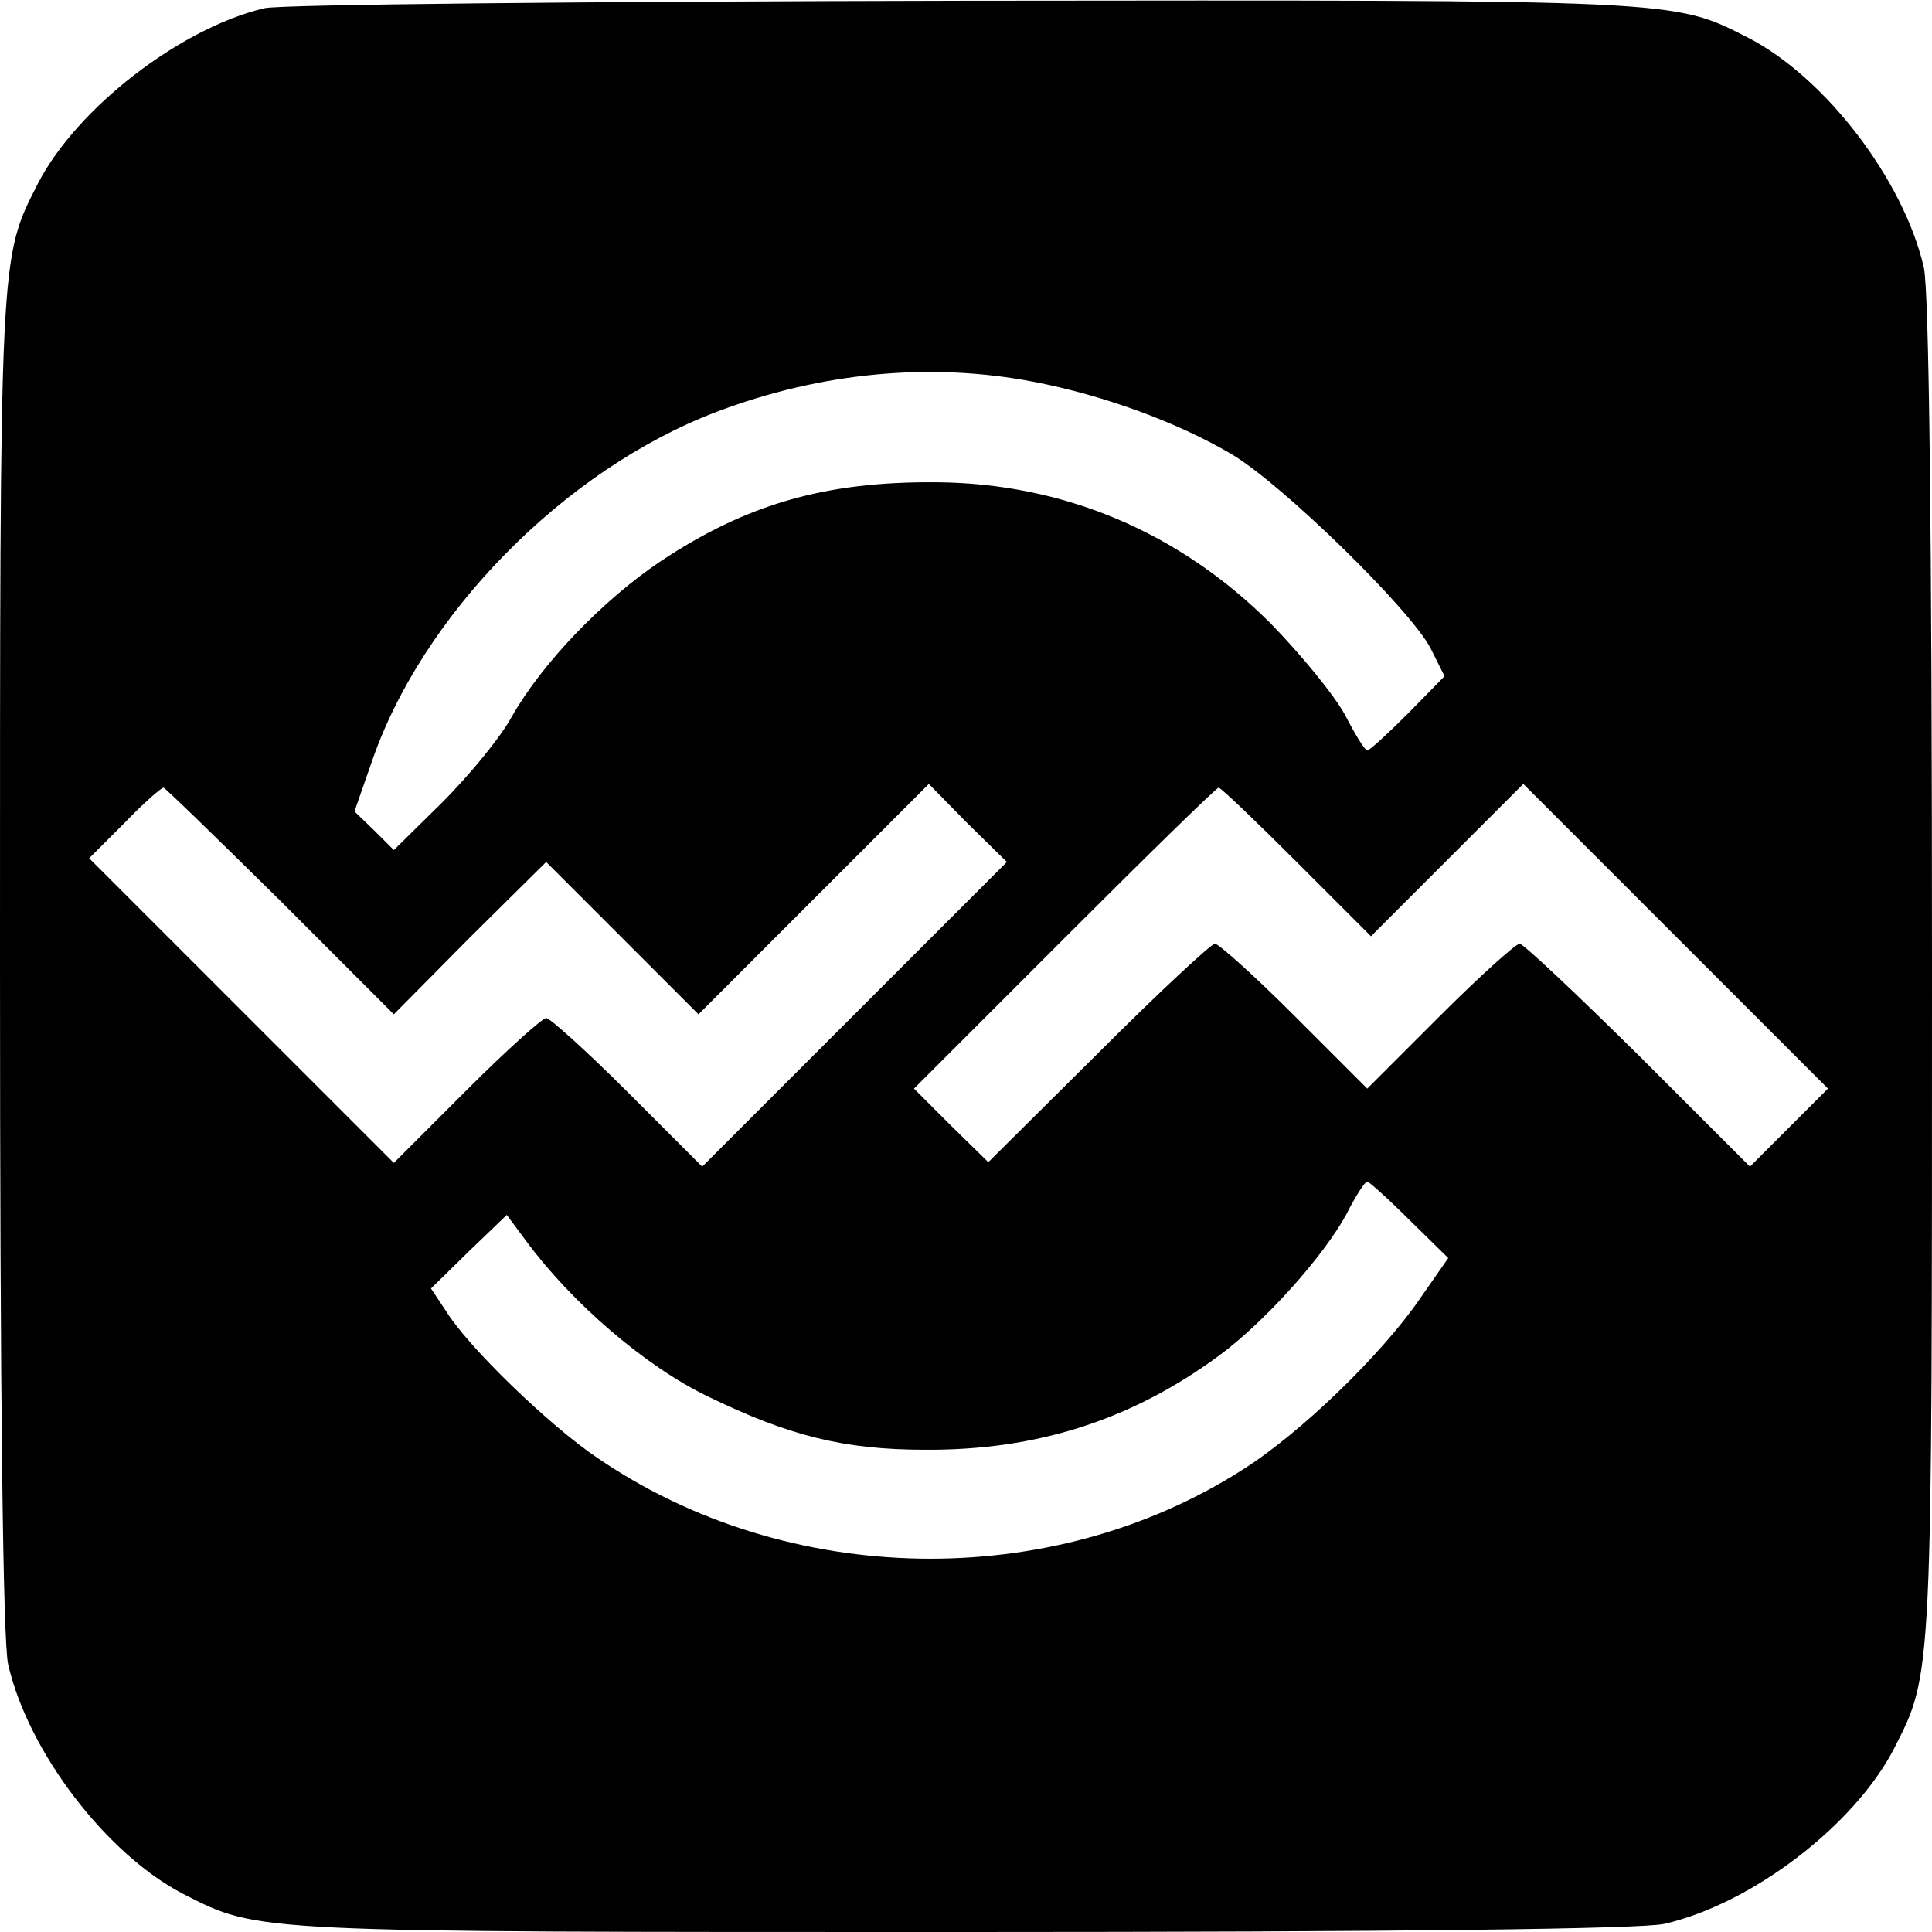 <?xml version="1.0" standalone="no"?>
<!DOCTYPE svg PUBLIC "-//W3C//DTD SVG 20010904//EN"
 "http://www.w3.org/TR/2001/REC-SVG-20010904/DTD/svg10.dtd">
<svg version="1.0" xmlns="http://www.w3.org/2000/svg"
 width="260pt" height="260pt" viewBox="0 0 260 260"
 preserveAspectRatio="xMidYMid meet">
<g transform="translate(0,260) scale(0.1,-0.1)"
fill="#000000" stroke="none">
<path d="M356 2589 c-114 -27 -253 -135 -305 -236 -52 -102 -51 -90 -51 -1053
0 -581 4 -911 11 -940 27 -118 133 -256 236 -309 102 -52 90 -51 1053 -51 581
0 911 4 940 11 118 27 256 133 309 236 52 102 51 90 51 1053 0 581 -4 911 -11
940 -27 118 -133 256 -236 309 -102 52 -89 51 -1058 50 -507 -1 -917 -5 -939
-10z m1036 -503 c93 -18 192 -54 265 -97 68 -40 240 -208 268 -261 l19 -38
-49 -50 c-27 -27 -52 -50 -55 -50 -3 0 -16 21 -30 48 -14 26 -59 81 -100 123
-123 123 -279 189 -451 190 -148 1 -254 -29 -371 -107 -77 -52 -158 -136 -199
-208 -15 -28 -58 -80 -94 -116 l-65 -64 -26 26 -27 26 22 63 c67 200 260 397
466 475 140 53 288 67 427 40z m-1015 -698 l153 -153 102 103 103 102 102
-102 103 -103 155 155 155 155 52 -53 53 -52 -205 -205 -205 -205 -100 100
c-55 55 -105 100 -110 100 -5 0 -54 -44 -107 -97 l-98 -98 -205 205 -205 205
47 47 c26 27 50 48 53 48 2 0 73 -69 157 -152z m1368 52 l100 -100 102 102
103 103 205 -205 205 -205 -52 -52 -53 -53 -150 150 c-83 82 -155 150 -160
150 -5 0 -54 -44 -107 -97 l-98 -98 -98 98 c-53 53 -102 97 -107 97 -5 0 -76
-66 -157 -147 l-148 -147 -50 49 -50 50 202 202 c112 112 205 203 208 203 3 0
50 -45 105 -100z m152 -482 l52 -51 -39 -56 c-51 -74 -160 -180 -238 -229
-258 -165 -612 -159 -868 16 -64 43 -174 149 -204 198 l-20 30 51 50 51 49 26
-35 c62 -84 161 -169 244 -209 109 -53 183 -72 293 -72 150 -1 278 40 396 127
61 45 140 133 171 190 12 24 25 44 28 44 2 0 28 -23 57 -52z"/>
</g>
</svg>
